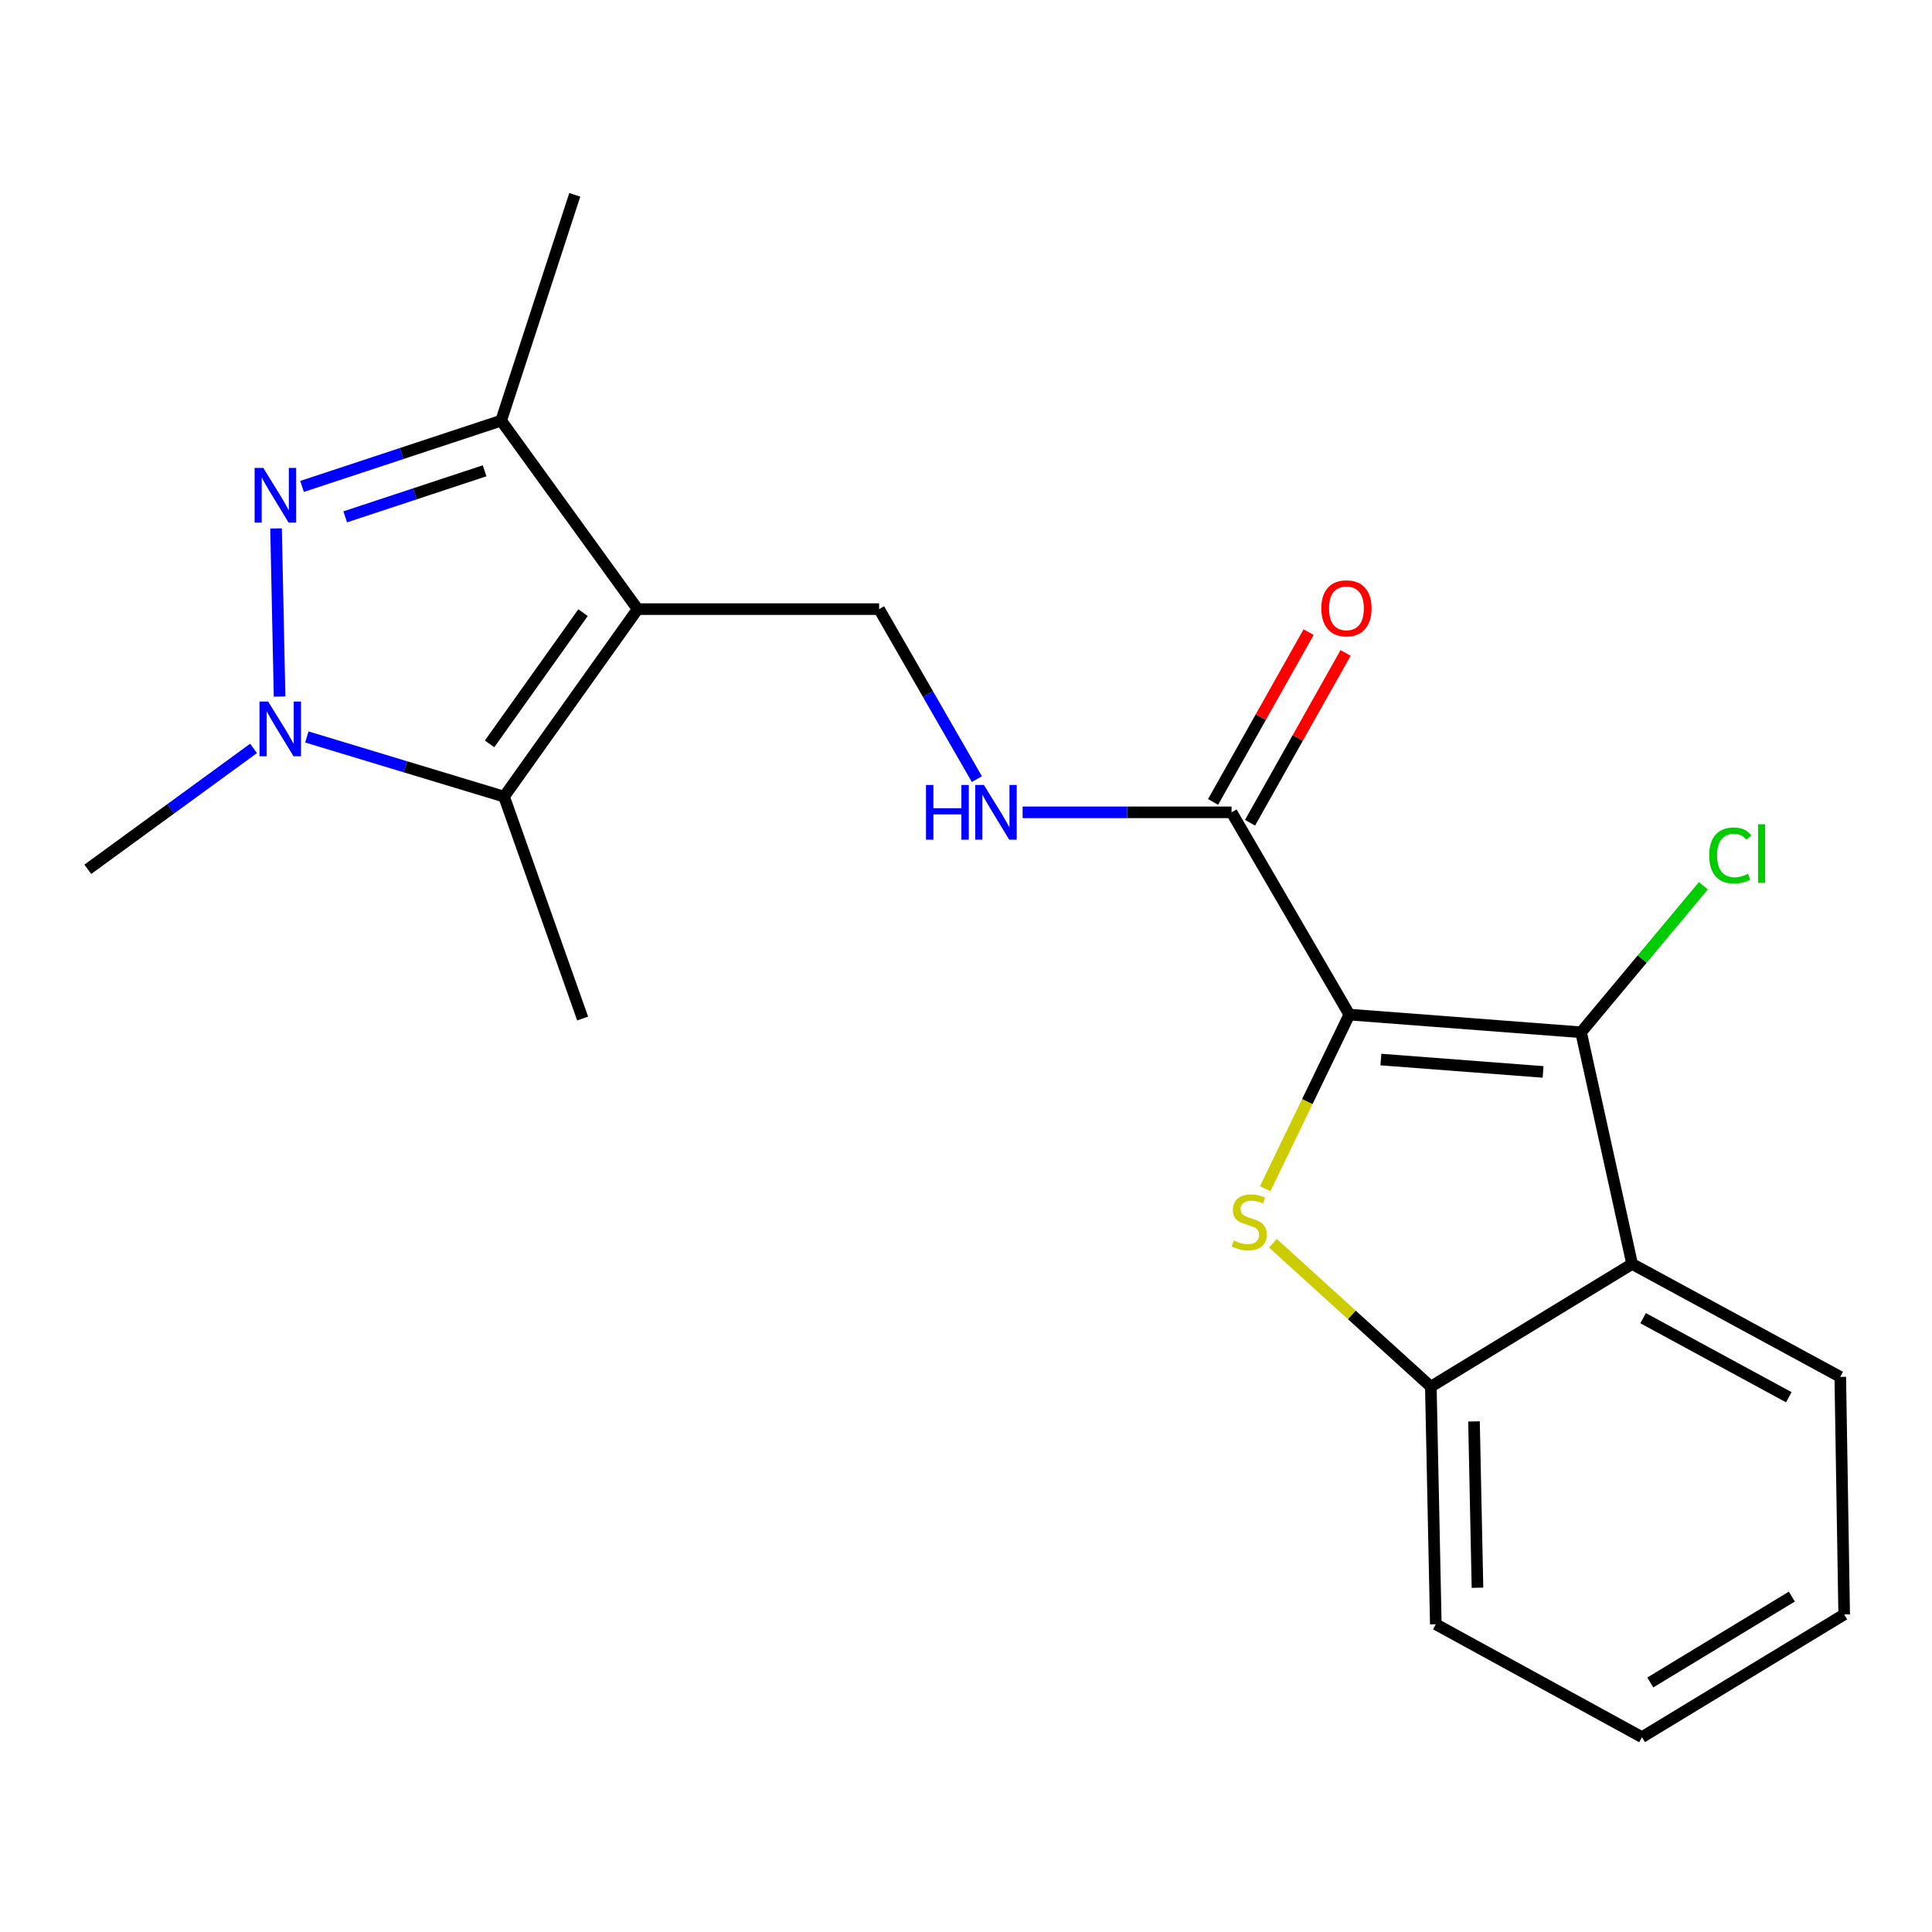 <?xml version='1.0' encoding='iso-8859-1'?>
<svg version='1.1' baseProfile='full'
              xmlns='http://www.w3.org/2000/svg'
                      xmlns:rdkit='http://www.rdkit.org/xml'
                      xmlns:xlink='http://www.w3.org/1999/xlink'
                  xml:space='preserve'
width='1000px' height='1000px' viewBox='0 0 1000 1000'>
<!-- END OF HEADER -->
<rect style='opacity:1.0;fill:#FFFFFF;stroke:none' width='1000' height='1000' x='0' y='0'> </rect>
<path class='bond-1' d='M 698.428,525.154 L 676.649,570.214' style='fill:none;fill-rule:evenodd;stroke:#000000;stroke-width:6px;stroke-linecap:butt;stroke-linejoin:miter;stroke-opacity:1' />
<path class='bond-1' d='M 676.649,570.214 L 654.871,615.274' style='fill:none;fill-rule:evenodd;stroke:#CCCC00;stroke-width:6px;stroke-linecap:butt;stroke-linejoin:miter;stroke-opacity:1' />
<path class='bond-2' d='M 698.428,525.154 L 818.356,534.303' style='fill:none;fill-rule:evenodd;stroke:#000000;stroke-width:6px;stroke-linecap:butt;stroke-linejoin:miter;stroke-opacity:1' />
<path class='bond-2' d='M 714.747,548.421 L 798.697,554.826' style='fill:none;fill-rule:evenodd;stroke:#000000;stroke-width:6px;stroke-linecap:butt;stroke-linejoin:miter;stroke-opacity:1' />
<path class='bond-8' d='M 698.428,525.154 L 637.458,420.463' style='fill:none;fill-rule:evenodd;stroke:#000000;stroke-width:6px;stroke-linecap:butt;stroke-linejoin:miter;stroke-opacity:1' />
<path class='bond-0' d='M 330.032,315.283 L 455.022,315.283' style='fill:none;fill-rule:evenodd;stroke:#000000;stroke-width:6px;stroke-linecap:butt;stroke-linejoin:miter;stroke-opacity:1' />
<path class='bond-5' d='M 330.032,315.283 L 260.913,412.338' style='fill:none;fill-rule:evenodd;stroke:#000000;stroke-width:6px;stroke-linecap:butt;stroke-linejoin:miter;stroke-opacity:1' />
<path class='bond-5' d='M 301.778,317.104 L 253.395,385.042' style='fill:none;fill-rule:evenodd;stroke:#000000;stroke-width:6px;stroke-linecap:butt;stroke-linejoin:miter;stroke-opacity:1' />
<path class='bond-6' d='M 330.032,315.283 L 259.4,217.728' style='fill:none;fill-rule:evenodd;stroke:#000000;stroke-width:6px;stroke-linecap:butt;stroke-linejoin:miter;stroke-opacity:1' />
<path class='bond-9' d='M 658.861,643.501 L 699.731,680.62' style='fill:none;fill-rule:evenodd;stroke:#CCCC00;stroke-width:6px;stroke-linecap:butt;stroke-linejoin:miter;stroke-opacity:1' />
<path class='bond-9' d='M 699.731,680.62 L 740.6,717.739' style='fill:none;fill-rule:evenodd;stroke:#000000;stroke-width:6px;stroke-linecap:butt;stroke-linejoin:miter;stroke-opacity:1' />
<path class='bond-7' d='M 818.356,534.303 L 844.779,654.219' style='fill:none;fill-rule:evenodd;stroke:#000000;stroke-width:6px;stroke-linecap:butt;stroke-linejoin:miter;stroke-opacity:1' />
<path class='bond-13' d='M 818.356,534.303 L 850.012,496.394' style='fill:none;fill-rule:evenodd;stroke:#000000;stroke-width:6px;stroke-linecap:butt;stroke-linejoin:miter;stroke-opacity:1' />
<path class='bond-13' d='M 850.012,496.394 L 881.667,458.484' style='fill:none;fill-rule:evenodd;stroke:#00CC00;stroke-width:6px;stroke-linecap:butt;stroke-linejoin:miter;stroke-opacity:1' />
<path class='bond-3' d='M 156.339,251.774 L 207.869,234.751' style='fill:none;fill-rule:evenodd;stroke:#0000FF;stroke-width:6px;stroke-linecap:butt;stroke-linejoin:miter;stroke-opacity:1' />
<path class='bond-3' d='M 207.869,234.751 L 259.4,217.728' style='fill:none;fill-rule:evenodd;stroke:#000000;stroke-width:6px;stroke-linecap:butt;stroke-linejoin:miter;stroke-opacity:1' />
<path class='bond-3' d='M 178.686,267.517 L 214.757,255.601' style='fill:none;fill-rule:evenodd;stroke:#0000FF;stroke-width:6px;stroke-linecap:butt;stroke-linejoin:miter;stroke-opacity:1' />
<path class='bond-3' d='M 214.757,255.601 L 250.828,243.685' style='fill:none;fill-rule:evenodd;stroke:#000000;stroke-width:6px;stroke-linecap:butt;stroke-linejoin:miter;stroke-opacity:1' />
<path class='bond-23' d='M 142.882,273.522 L 144.708,360.536' style='fill:none;fill-rule:evenodd;stroke:#0000FF;stroke-width:6px;stroke-linecap:butt;stroke-linejoin:miter;stroke-opacity:1' />
<path class='bond-4' d='M 158.825,381.455 L 209.869,396.897' style='fill:none;fill-rule:evenodd;stroke:#0000FF;stroke-width:6px;stroke-linecap:butt;stroke-linejoin:miter;stroke-opacity:1' />
<path class='bond-4' d='M 209.869,396.897 L 260.913,412.338' style='fill:none;fill-rule:evenodd;stroke:#000000;stroke-width:6px;stroke-linecap:butt;stroke-linejoin:miter;stroke-opacity:1' />
<path class='bond-14' d='M 131.237,387.373 L 88.346,418.661' style='fill:none;fill-rule:evenodd;stroke:#0000FF;stroke-width:6px;stroke-linecap:butt;stroke-linejoin:miter;stroke-opacity:1' />
<path class='bond-14' d='M 88.346,418.661 L 45.455,449.948' style='fill:none;fill-rule:evenodd;stroke:#000000;stroke-width:6px;stroke-linecap:butt;stroke-linejoin:miter;stroke-opacity:1' />
<path class='bond-15' d='M 260.913,412.338 L 301.572,527.191' style='fill:none;fill-rule:evenodd;stroke:#000000;stroke-width:6px;stroke-linecap:butt;stroke-linejoin:miter;stroke-opacity:1' />
<path class='bond-17' d='M 259.4,217.728 L 297.497,100.85' style='fill:none;fill-rule:evenodd;stroke:#000000;stroke-width:6px;stroke-linecap:butt;stroke-linejoin:miter;stroke-opacity:1' />
<path class='bond-16' d='M 844.779,654.219 L 952.52,712.677' style='fill:none;fill-rule:evenodd;stroke:#000000;stroke-width:6px;stroke-linecap:butt;stroke-linejoin:miter;stroke-opacity:1' />
<path class='bond-16' d='M 850.469,682.288 L 925.887,723.208' style='fill:none;fill-rule:evenodd;stroke:#000000;stroke-width:6px;stroke-linecap:butt;stroke-linejoin:miter;stroke-opacity:1' />
<path class='bond-21' d='M 844.779,654.219 L 740.6,717.739' style='fill:none;fill-rule:evenodd;stroke:#000000;stroke-width:6px;stroke-linecap:butt;stroke-linejoin:miter;stroke-opacity:1' />
<path class='bond-11' d='M 637.458,420.463 L 583.382,420.463' style='fill:none;fill-rule:evenodd;stroke:#000000;stroke-width:6px;stroke-linecap:butt;stroke-linejoin:miter;stroke-opacity:1' />
<path class='bond-11' d='M 583.382,420.463 L 529.306,420.463' style='fill:none;fill-rule:evenodd;stroke:#0000FF;stroke-width:6px;stroke-linecap:butt;stroke-linejoin:miter;stroke-opacity:1' />
<path class='bond-12' d='M 647.026,425.846 L 671.75,381.902' style='fill:none;fill-rule:evenodd;stroke:#000000;stroke-width:6px;stroke-linecap:butt;stroke-linejoin:miter;stroke-opacity:1' />
<path class='bond-12' d='M 671.75,381.902 L 696.474,337.958' style='fill:none;fill-rule:evenodd;stroke:#FF0000;stroke-width:6px;stroke-linecap:butt;stroke-linejoin:miter;stroke-opacity:1' />
<path class='bond-12' d='M 627.889,415.079 L 652.613,371.135' style='fill:none;fill-rule:evenodd;stroke:#000000;stroke-width:6px;stroke-linecap:butt;stroke-linejoin:miter;stroke-opacity:1' />
<path class='bond-12' d='M 652.613,371.135 L 677.337,327.191' style='fill:none;fill-rule:evenodd;stroke:#FF0000;stroke-width:6px;stroke-linecap:butt;stroke-linejoin:miter;stroke-opacity:1' />
<path class='bond-18' d='M 740.6,717.739 L 743.174,840.717' style='fill:none;fill-rule:evenodd;stroke:#000000;stroke-width:6px;stroke-linecap:butt;stroke-linejoin:miter;stroke-opacity:1' />
<path class='bond-18' d='M 762.94,735.726 L 764.741,821.811' style='fill:none;fill-rule:evenodd;stroke:#000000;stroke-width:6px;stroke-linecap:butt;stroke-linejoin:miter;stroke-opacity:1' />
<path class='bond-10' d='M 455.022,315.283 L 480.325,359.276' style='fill:none;fill-rule:evenodd;stroke:#000000;stroke-width:6px;stroke-linecap:butt;stroke-linejoin:miter;stroke-opacity:1' />
<path class='bond-10' d='M 480.325,359.276 L 505.628,403.269' style='fill:none;fill-rule:evenodd;stroke:#0000FF;stroke-width:6px;stroke-linecap:butt;stroke-linejoin:miter;stroke-opacity:1' />
<path class='bond-19' d='M 952.52,712.677 L 954.545,835.642' style='fill:none;fill-rule:evenodd;stroke:#000000;stroke-width:6px;stroke-linecap:butt;stroke-linejoin:miter;stroke-opacity:1' />
<path class='bond-20' d='M 743.174,840.717 L 849.878,899.15' style='fill:none;fill-rule:evenodd;stroke:#000000;stroke-width:6px;stroke-linecap:butt;stroke-linejoin:miter;stroke-opacity:1' />
<path class='bond-22' d='M 954.545,835.642 L 849.878,899.15' style='fill:none;fill-rule:evenodd;stroke:#000000;stroke-width:6px;stroke-linecap:butt;stroke-linejoin:miter;stroke-opacity:1' />
<path class='bond-22' d='M 927.455,826.396 L 854.188,870.851' style='fill:none;fill-rule:evenodd;stroke:#000000;stroke-width:6px;stroke-linecap:butt;stroke-linejoin:miter;stroke-opacity:1' />
<path  class='atom-2' d='M 638.607 642.091
Q 638.927 642.211, 640.247 642.771
Q 641.567 643.331, 643.007 643.691
Q 644.487 644.011, 645.927 644.011
Q 648.607 644.011, 650.167 642.731
Q 651.727 641.411, 651.727 639.131
Q 651.727 637.571, 650.927 636.611
Q 650.167 635.651, 648.967 635.131
Q 647.767 634.611, 645.767 634.011
Q 643.247 633.251, 641.727 632.531
Q 640.247 631.811, 639.167 630.291
Q 638.127 628.771, 638.127 626.211
Q 638.127 622.651, 640.527 620.451
Q 642.967 618.251, 647.767 618.251
Q 651.047 618.251, 654.767 619.811
L 653.847 622.891
Q 650.447 621.491, 647.887 621.491
Q 645.127 621.491, 643.607 622.651
Q 642.087 623.771, 642.127 625.731
Q 642.127 627.251, 642.887 628.171
Q 643.687 629.091, 644.807 629.611
Q 645.967 630.131, 647.887 630.731
Q 650.447 631.531, 651.967 632.331
Q 653.487 633.131, 654.567 634.771
Q 655.687 636.371, 655.687 639.131
Q 655.687 643.051, 653.047 645.171
Q 650.447 647.251, 646.087 647.251
Q 643.567 647.251, 641.647 646.691
Q 639.767 646.171, 637.527 645.251
L 638.607 642.091
' fill='#CCCC00'/>
<path  class='atom-4' d='M 136.262 242.178
L 145.542 257.178
Q 146.462 258.658, 147.942 261.338
Q 149.422 264.018, 149.502 264.178
L 149.502 242.178
L 153.262 242.178
L 153.262 270.498
L 149.382 270.498
L 139.422 254.098
Q 138.262 252.178, 137.022 249.978
Q 135.822 247.778, 135.462 247.098
L 135.462 270.498
L 131.782 270.498
L 131.782 242.178
L 136.262 242.178
' fill='#0000FF'/>
<path  class='atom-5' d='M 138.799 363.131
L 148.079 378.131
Q 148.999 379.611, 150.479 382.291
Q 151.959 384.971, 152.039 385.131
L 152.039 363.131
L 155.799 363.131
L 155.799 391.451
L 151.919 391.451
L 141.959 375.051
Q 140.799 373.131, 139.559 370.931
Q 138.359 368.731, 137.999 368.051
L 137.999 391.451
L 134.319 391.451
L 134.319 363.131
L 138.799 363.131
' fill='#0000FF'/>
<path  class='atom-12' d='M 479.297 406.303
L 483.137 406.303
L 483.137 418.343
L 497.617 418.343
L 497.617 406.303
L 501.457 406.303
L 501.457 434.623
L 497.617 434.623
L 497.617 421.543
L 483.137 421.543
L 483.137 434.623
L 479.297 434.623
L 479.297 406.303
' fill='#0000FF'/>
<path  class='atom-12' d='M 509.257 406.303
L 518.537 421.303
Q 519.457 422.783, 520.937 425.463
Q 522.417 428.143, 522.497 428.303
L 522.497 406.303
L 526.257 406.303
L 526.257 434.623
L 522.377 434.623
L 512.417 418.223
Q 511.257 416.303, 510.017 414.103
Q 508.817 411.903, 508.457 411.223
L 508.457 434.623
L 504.777 434.623
L 504.777 406.303
L 509.257 406.303
' fill='#0000FF'/>
<path  class='atom-13' d='M 683.916 314.863
Q 683.916 308.063, 687.276 304.263
Q 690.636 300.463, 696.916 300.463
Q 703.196 300.463, 706.556 304.263
Q 709.916 308.063, 709.916 314.863
Q 709.916 321.743, 706.516 325.663
Q 703.116 329.543, 696.916 329.543
Q 690.676 329.543, 687.276 325.663
Q 683.916 321.783, 683.916 314.863
M 696.916 326.343
Q 701.236 326.343, 703.556 323.463
Q 705.916 320.543, 705.916 314.863
Q 705.916 309.303, 703.556 306.503
Q 701.236 303.663, 696.916 303.663
Q 692.596 303.663, 690.236 306.463
Q 687.916 309.263, 687.916 314.863
Q 687.916 320.583, 690.236 323.463
Q 692.596 326.343, 696.916 326.343
' fill='#FF0000'/>
<path  class='atom-14' d='M 884.68 442.779
Q 884.68 435.739, 887.96 432.059
Q 891.28 428.339, 897.56 428.339
Q 903.4 428.339, 906.52 432.459
L 903.88 434.619
Q 901.6 431.619, 897.56 431.619
Q 893.28 431.619, 891 434.499
Q 888.76 437.339, 888.76 442.779
Q 888.76 448.379, 891.08 451.259
Q 893.44 454.139, 898 454.139
Q 901.12 454.139, 904.76 452.259
L 905.88 455.259
Q 904.4 456.219, 902.16 456.779
Q 899.92 457.339, 897.44 457.339
Q 891.28 457.339, 887.96 453.579
Q 884.68 449.819, 884.68 442.779
' fill='#00CC00'/>
<path  class='atom-14' d='M 909.96 426.619
L 913.64 426.619
L 913.64 456.979
L 909.96 456.979
L 909.96 426.619
' fill='#00CC00'/>
</svg>
